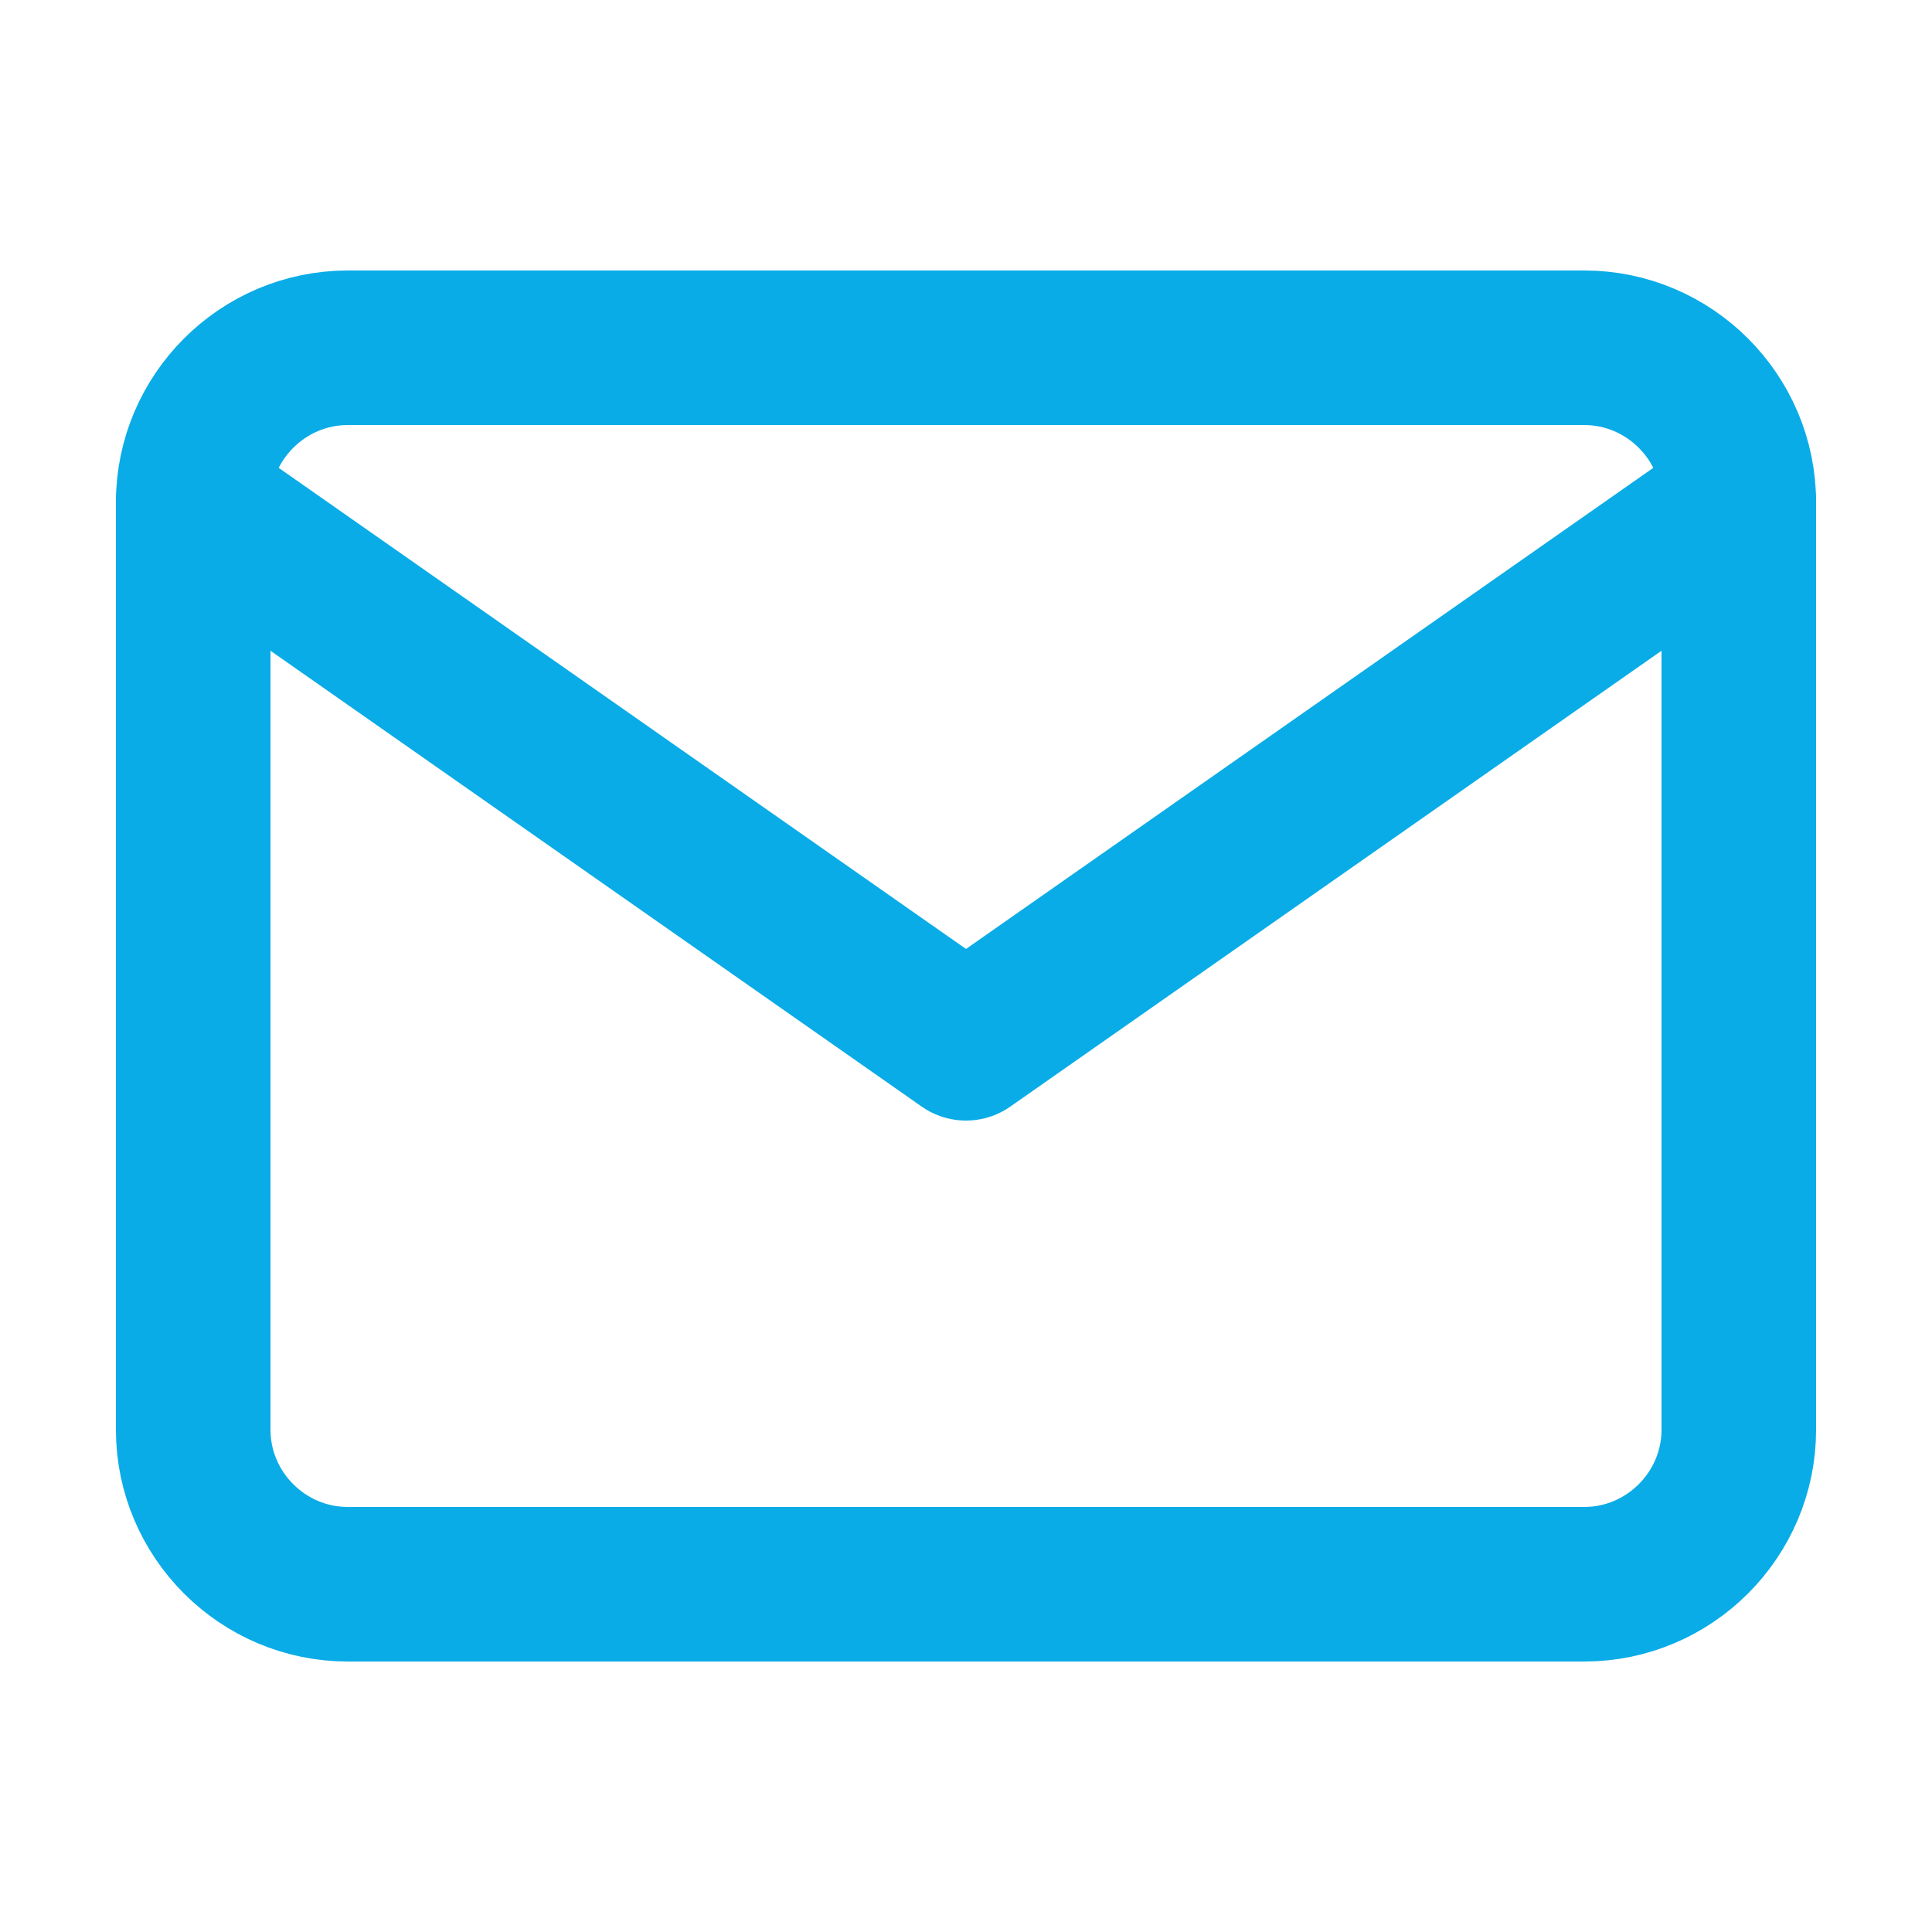 <?xml version="1.0" encoding="UTF-8"?> <svg xmlns="http://www.w3.org/2000/svg" width="25" height="25" viewBox="0 0 25 25" fill="none"> <path d="M4.5 4.5H20.5C21.6 4.5 22.5 5.4 22.5 6.5V18.5C22.5 19.6 21.6 20.5 20.5 20.5H4.5C3.4 20.5 2.5 19.6 2.5 18.5V6.5C2.5 5.4 3.4 4.5 4.5 4.5Z" stroke="#09ACE7" stroke-width="2" stroke-linecap="round" stroke-linejoin="round"></path> <path d="M22.5 6.5L12.5 13.5L2.5 6.5" stroke="#09ACE7" stroke-width="2" stroke-linecap="round" stroke-linejoin="round"></path> </svg> 